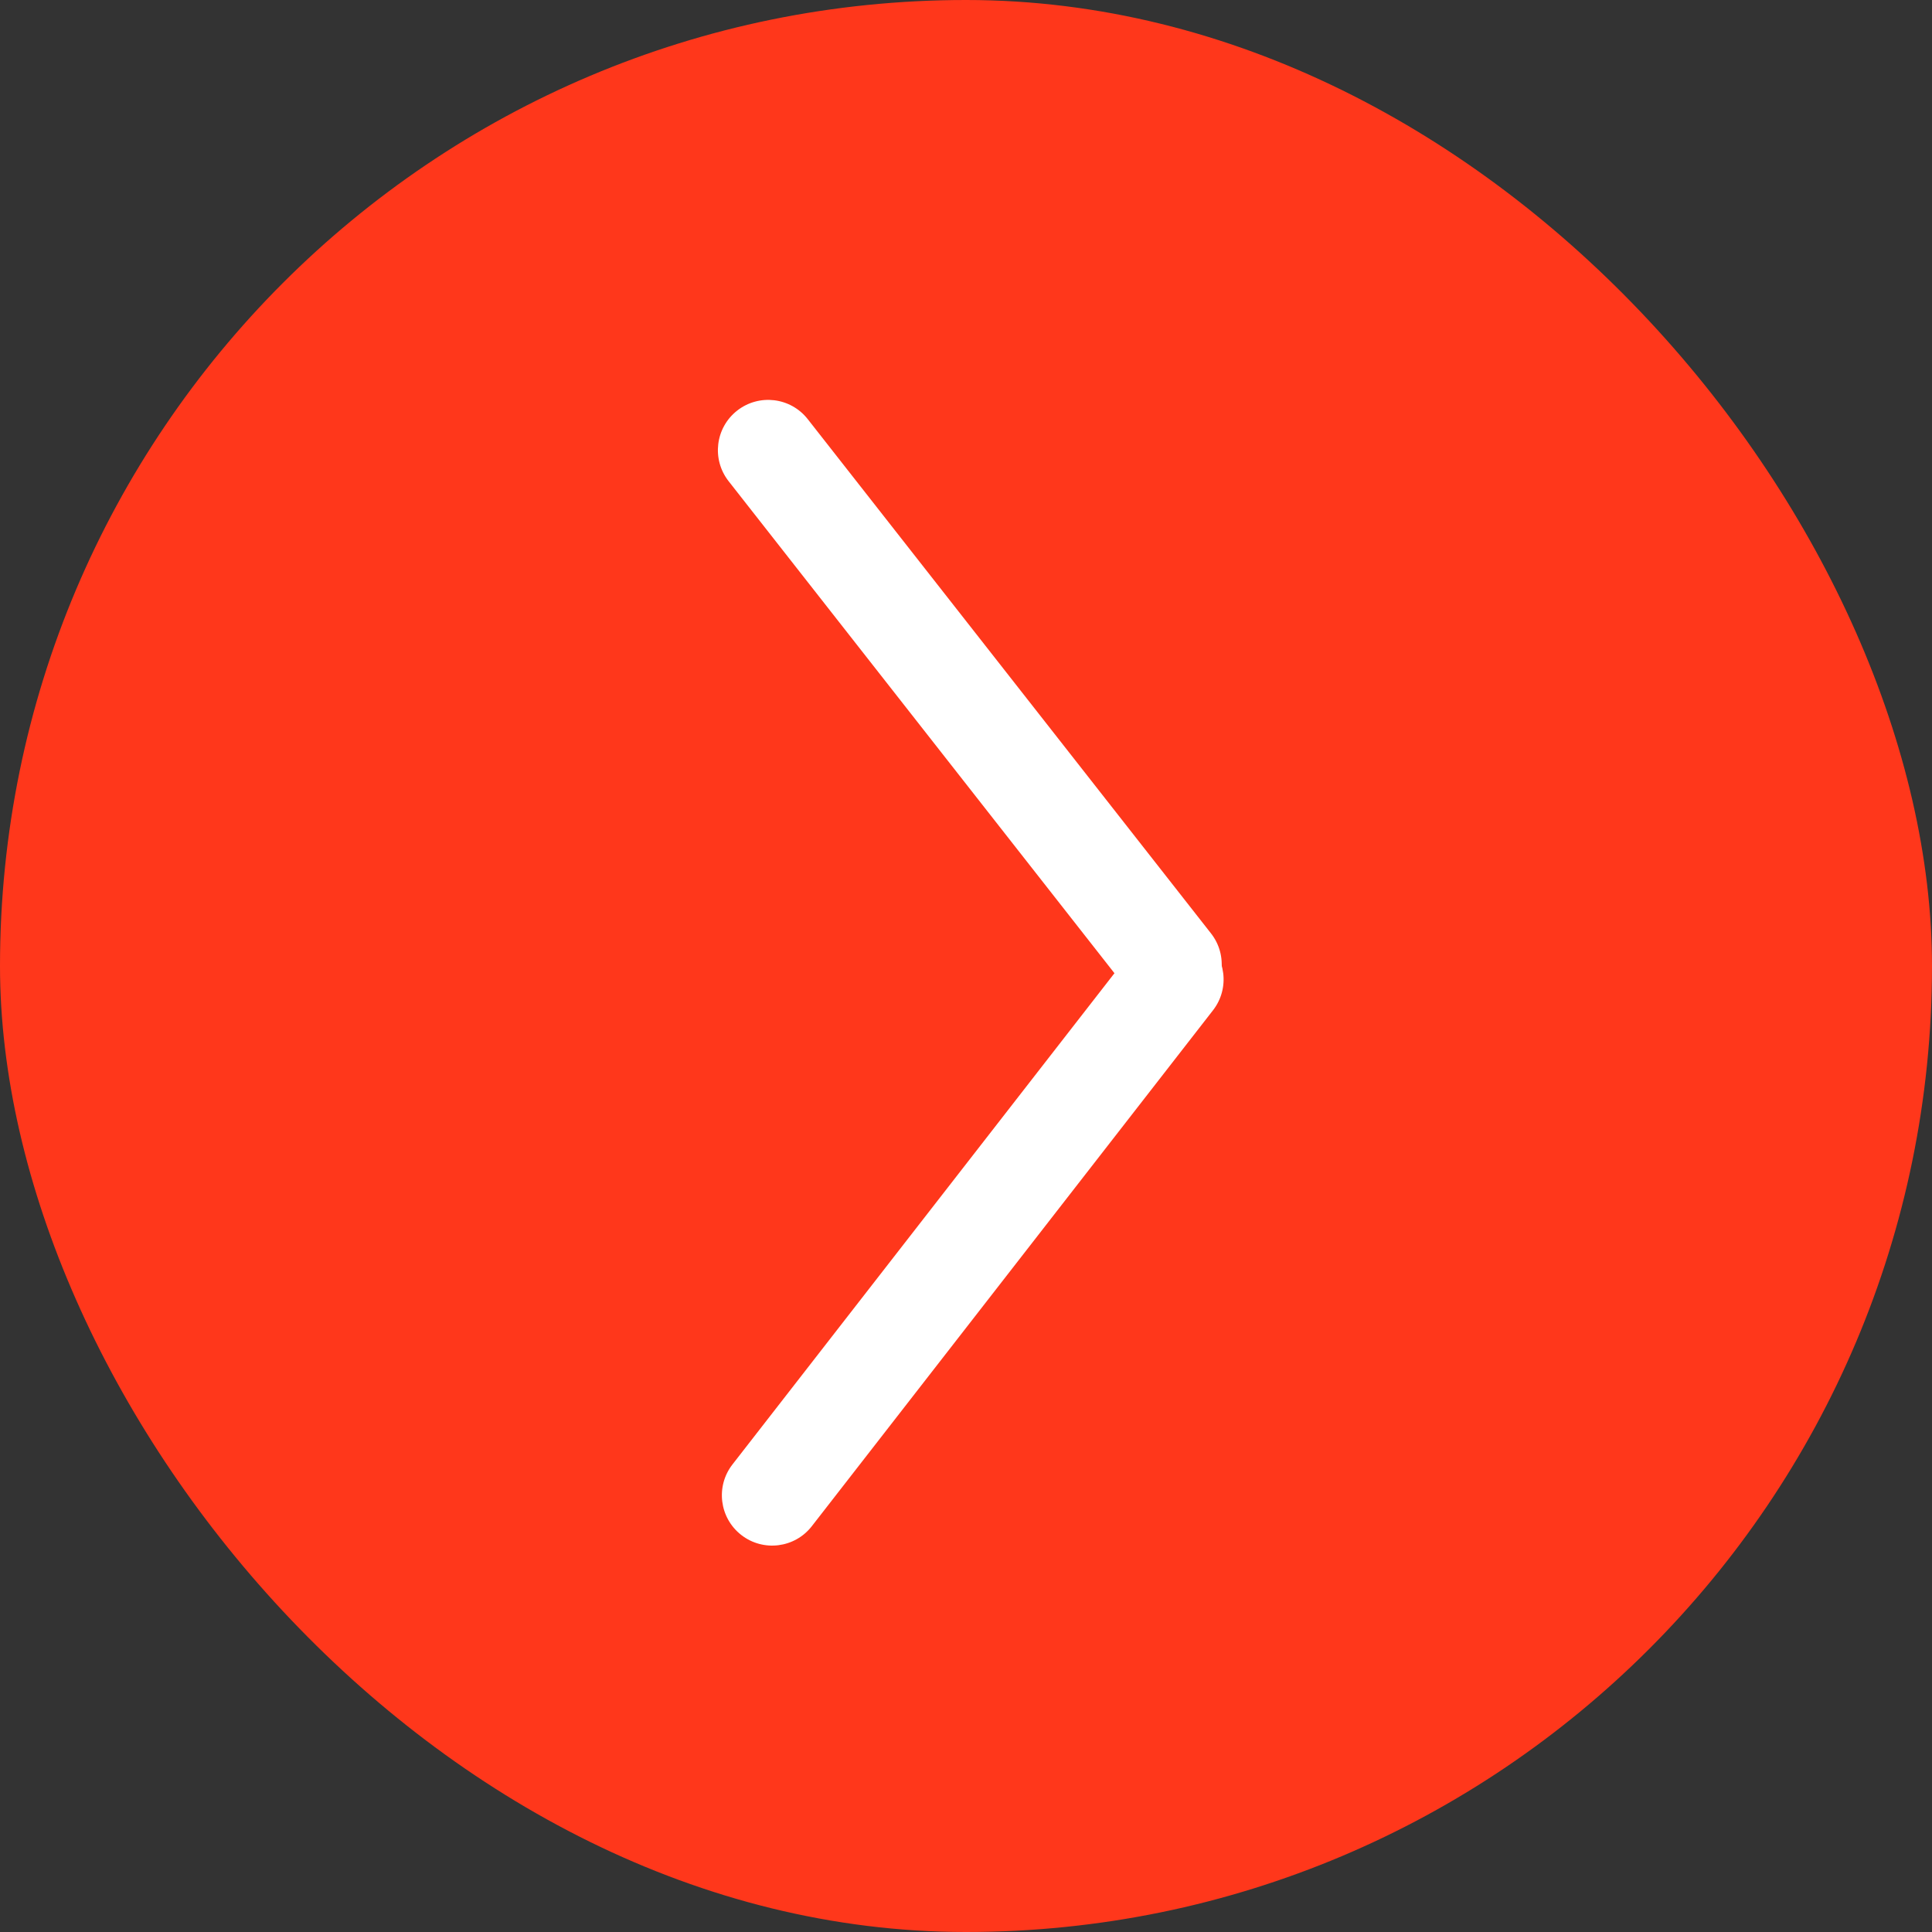 <?xml version="1.0" encoding="UTF-8"?> <svg xmlns="http://www.w3.org/2000/svg" width="60" height="60" viewBox="0 0 60 60" fill="none"><rect x="0" y="0" width="60" height="60" fill="#333333" stroke="none"/><rect x="60" y="60" width="60" height="60" rx="30" transform="rotate(180 60 60)" fill="#FF371B"></rect><path d="M25.212 47.397C24.683 48.078 23.702 48.2 23.022 47.671C22.341 47.142 22.218 46.161 22.747 45.48L35.206 29.458C35.736 28.778 36.716 28.655 37.397 29.184C38.078 29.714 38.2 30.695 37.671 31.375L25.212 47.397Z" fill="white"></path><path d="M22.628 14.944C22.096 14.265 22.214 13.284 22.893 12.752C23.571 12.22 24.553 12.338 25.085 13.017L37.609 28.988C38.141 29.666 38.022 30.648 37.344 31.18C36.665 31.712 35.684 31.593 35.152 30.915L22.628 14.944Z" fill="white"></path></svg> 